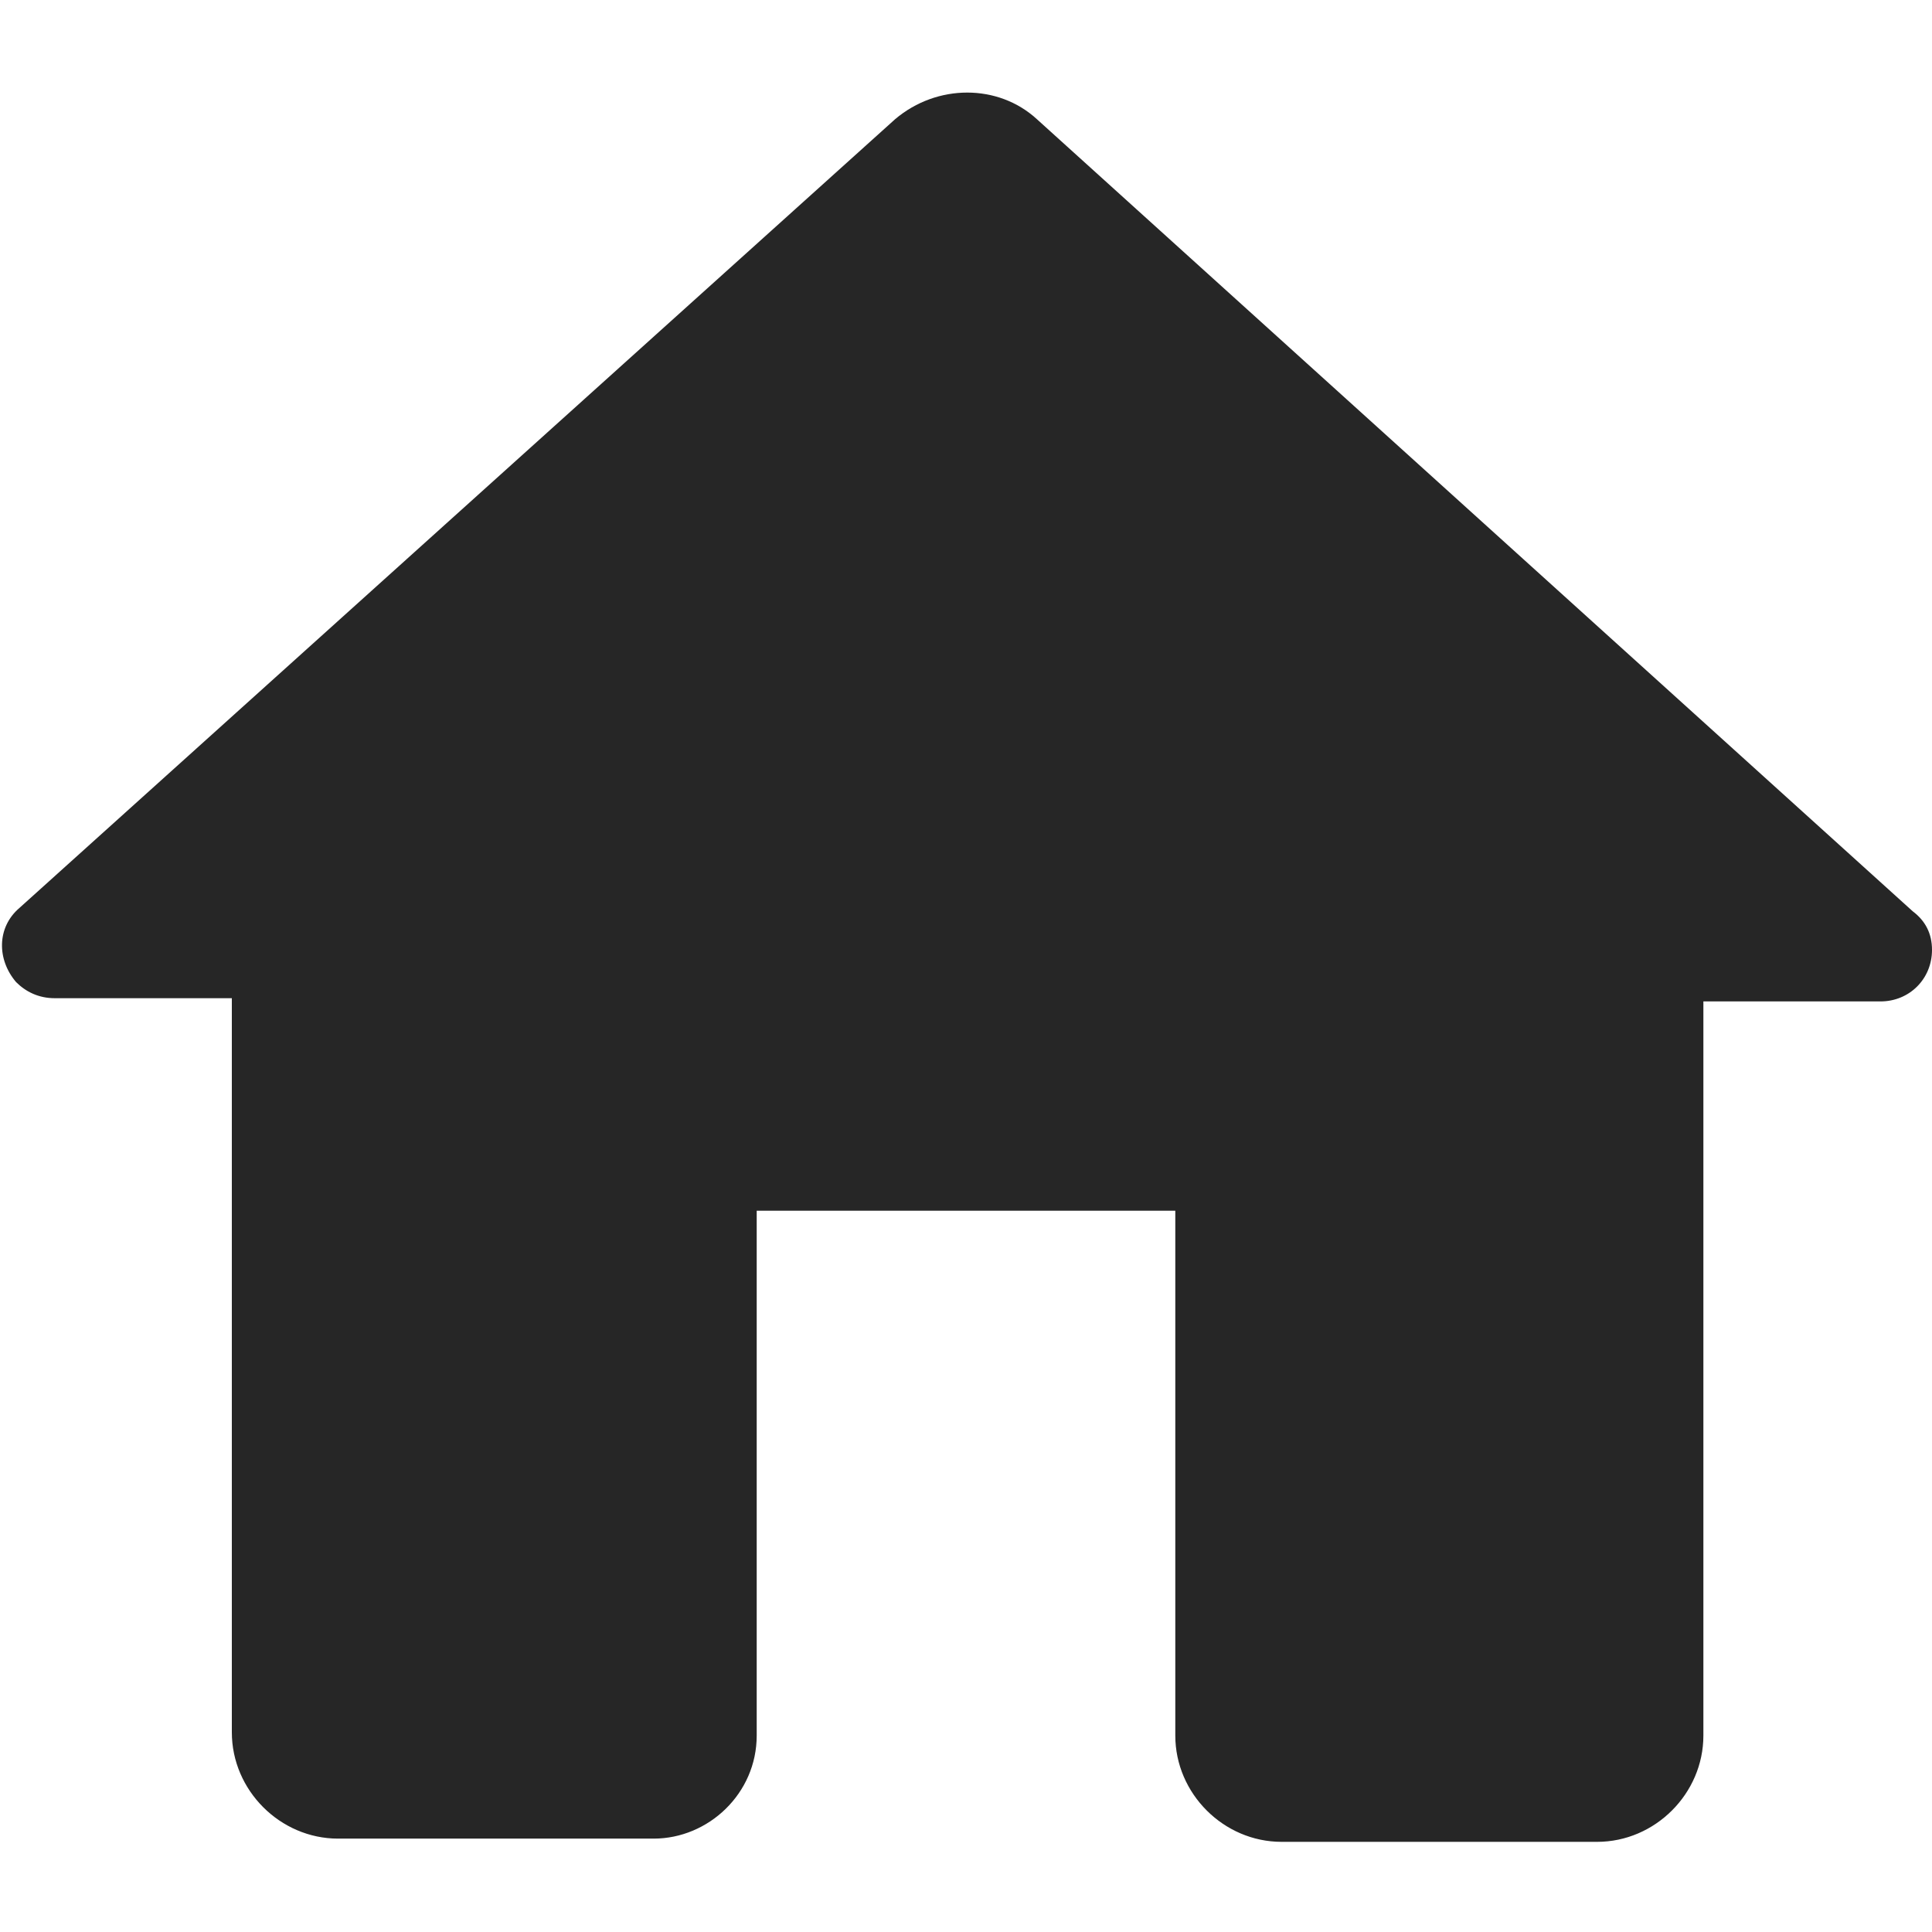 <?xml version="1.0" encoding="utf-8"?>
<!-- Generator: Adobe Illustrator 22.1.0, SVG Export Plug-In . SVG Version: 6.00 Build 0)  -->
<svg version="1.1" id="Layer_1" xmlns="http://www.w3.org/2000/svg" xmlns:xlink="http://www.w3.org/1999/xlink" x="0px" y="0px"
	 viewBox="0 0 60 60" style="enable-background:new 0 0 60 60;" xml:space="preserve">
<style type="text/css">
	.st0{fill:none;}
	.st1{fill:#262626;}
</style>
<path class="st0" d="M18,18h24v24H18V18z"/>
<path class="st1" d="M23.5,53.9V37.6h13v16.3c0,1.8,1.5,3.3,3.3,3.3h9.8c1.8,0,3.3-1.5,3.3-3.3V31.1h5.5c0.9,0,1.6-0.7,1.6-1.6
	c0-0.5-0.2-0.9-0.6-1.2L32.2,3.7c-1.2-1.1-3.1-1.1-4.4,0L0.6,28.2c-0.7,0.6-0.7,1.6-0.1,2.3c0.3,0.3,0.7,0.5,1.2,0.5h5.5v22.8
	c0,1.8,1.5,3.3,3.3,3.3h9.8C22,57.1,23.5,55.7,23.5,53.9z"/>
</svg>
